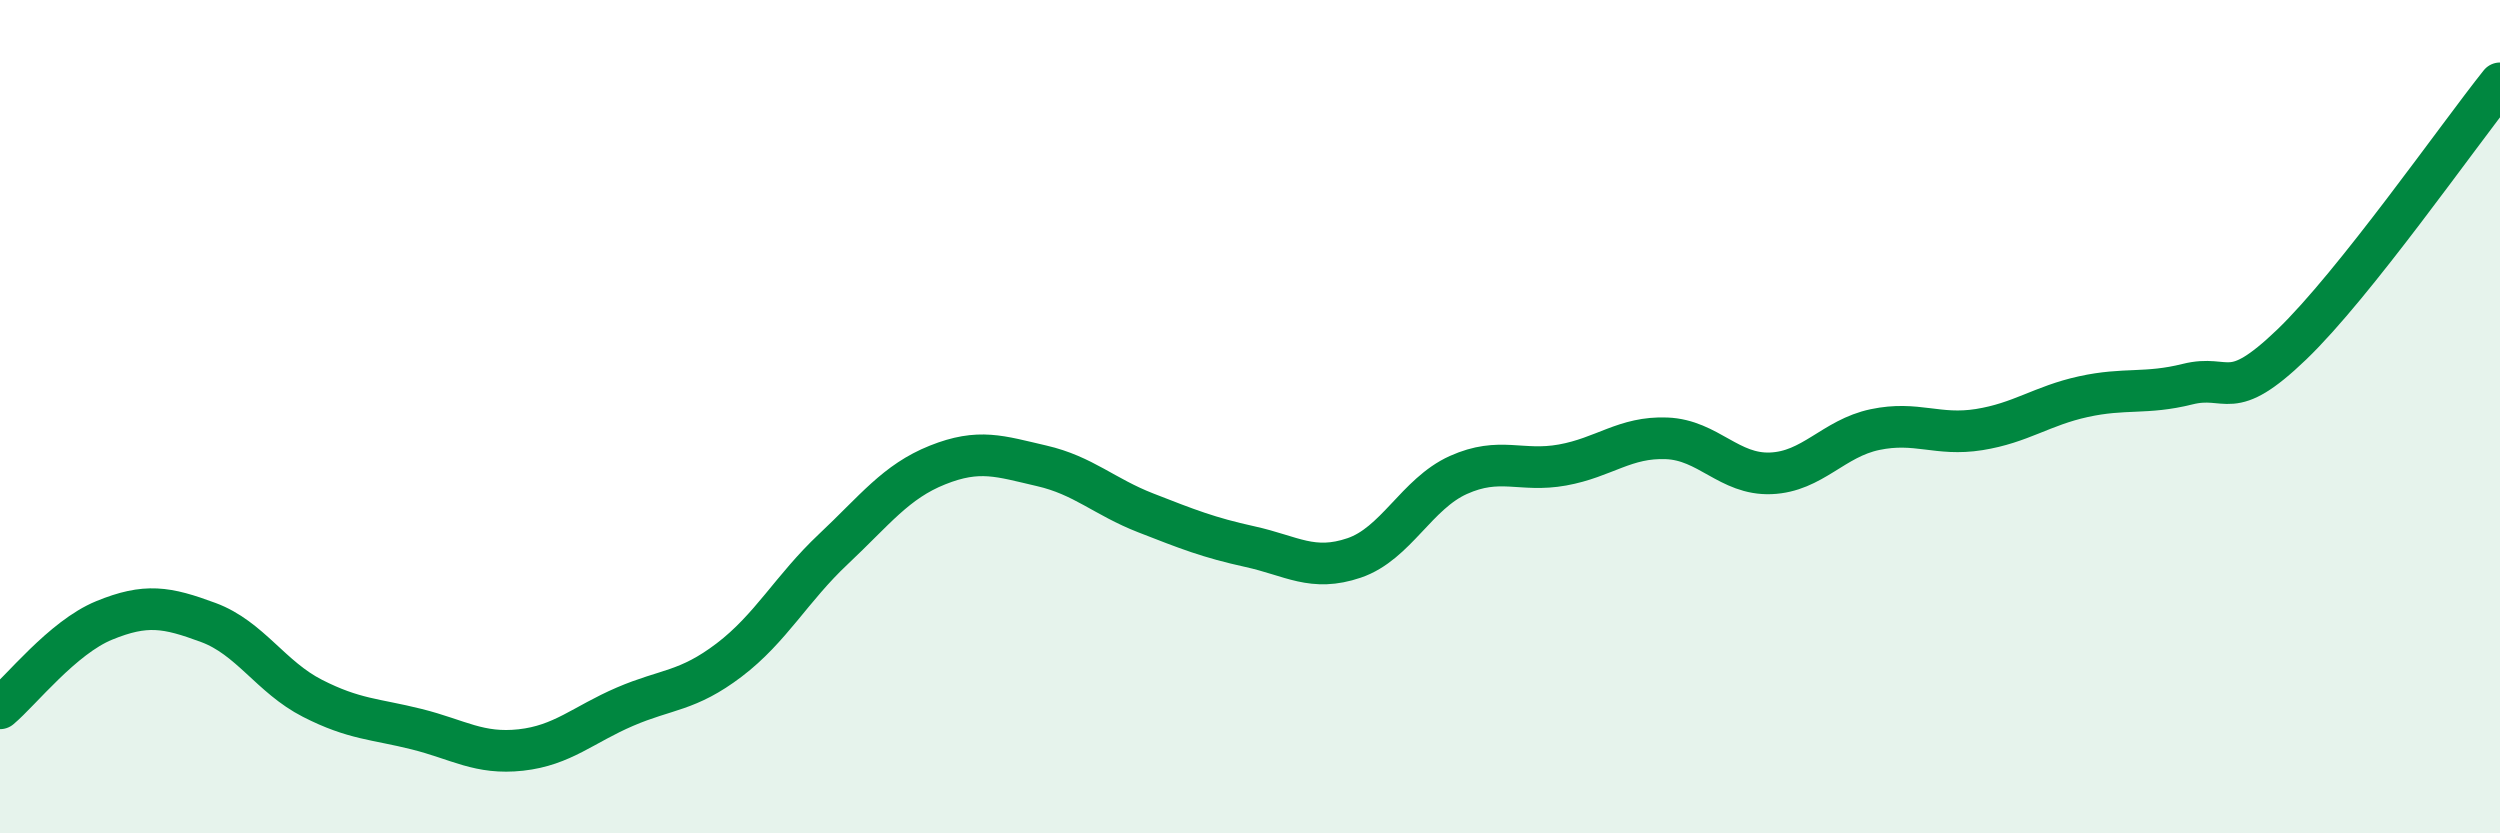 
    <svg width="60" height="20" viewBox="0 0 60 20" xmlns="http://www.w3.org/2000/svg">
      <path
        d="M 0,17 C 0.5,16.58 1.5,15.3 2.5,14.89 C 3.5,14.48 4,14.57 5,14.94 C 6,15.31 6.5,16.25 7.5,16.76 C 8.5,17.27 9,17.25 10,17.5 C 11,17.75 11.5,18.11 12.5,18 C 13.5,17.89 14,17.39 15,16.96 C 16,16.53 16.5,16.6 17.5,15.84 C 18.5,15.08 19,14.12 20,13.18 C 21,12.24 21.5,11.56 22.5,11.16 C 23.5,10.76 24,10.95 25,11.18 C 26,11.41 26.5,11.92 27.5,12.31 C 28.5,12.7 29,12.9 30,13.12 C 31,13.34 31.5,13.73 32.5,13.39 C 33.5,13.05 34,11.85 35,11.4 C 36,10.95 36.5,11.34 37.5,11.16 C 38.5,10.98 39,10.48 40,10.52 C 41,10.56 41.5,11.4 42.5,11.36 C 43.5,11.32 44,10.52 45,10.31 C 46,10.1 46.5,10.47 47.5,10.31 C 48.5,10.15 49,9.74 50,9.52 C 51,9.3 51.5,9.47 52.5,9.22 C 53.5,8.97 53.5,9.71 55,8.27 C 56.5,6.83 59,3.25 60,2L60 20L0 20Z"
        fill="#008740"
        opacity="0.1"
        stroke-linecap="round"
        stroke-linejoin="round"
      />
      <path
        d="M 0,17 C 0.5,16.58 1.5,15.3 2.5,14.89 C 3.5,14.48 4,14.57 5,14.94 C 6,15.31 6.5,16.25 7.5,16.76 C 8.5,17.27 9,17.25 10,17.5 C 11,17.75 11.5,18.11 12.5,18 C 13.5,17.89 14,17.39 15,16.96 C 16,16.53 16.5,16.6 17.5,15.84 C 18.5,15.08 19,14.12 20,13.18 C 21,12.24 21.5,11.56 22.5,11.16 C 23.5,10.76 24,10.95 25,11.18 C 26,11.41 26.5,11.92 27.5,12.31 C 28.5,12.7 29,12.9 30,13.12 C 31,13.34 31.5,13.73 32.5,13.39 C 33.5,13.05 34,11.85 35,11.4 C 36,10.95 36.5,11.34 37.5,11.16 C 38.5,10.98 39,10.48 40,10.52 C 41,10.56 41.5,11.4 42.5,11.36 C 43.5,11.32 44,10.52 45,10.31 C 46,10.1 46.5,10.47 47.5,10.31 C 48.5,10.15 49,9.74 50,9.52 C 51,9.3 51.5,9.47 52.5,9.22 C 53.5,8.97 53.5,9.71 55,8.27 C 56.5,6.83 59,3.25 60,2"
        stroke="#008740"
        stroke-width="1"
        fill="none"
        stroke-linecap="round"
        stroke-linejoin="round"
      />
    </svg>
  